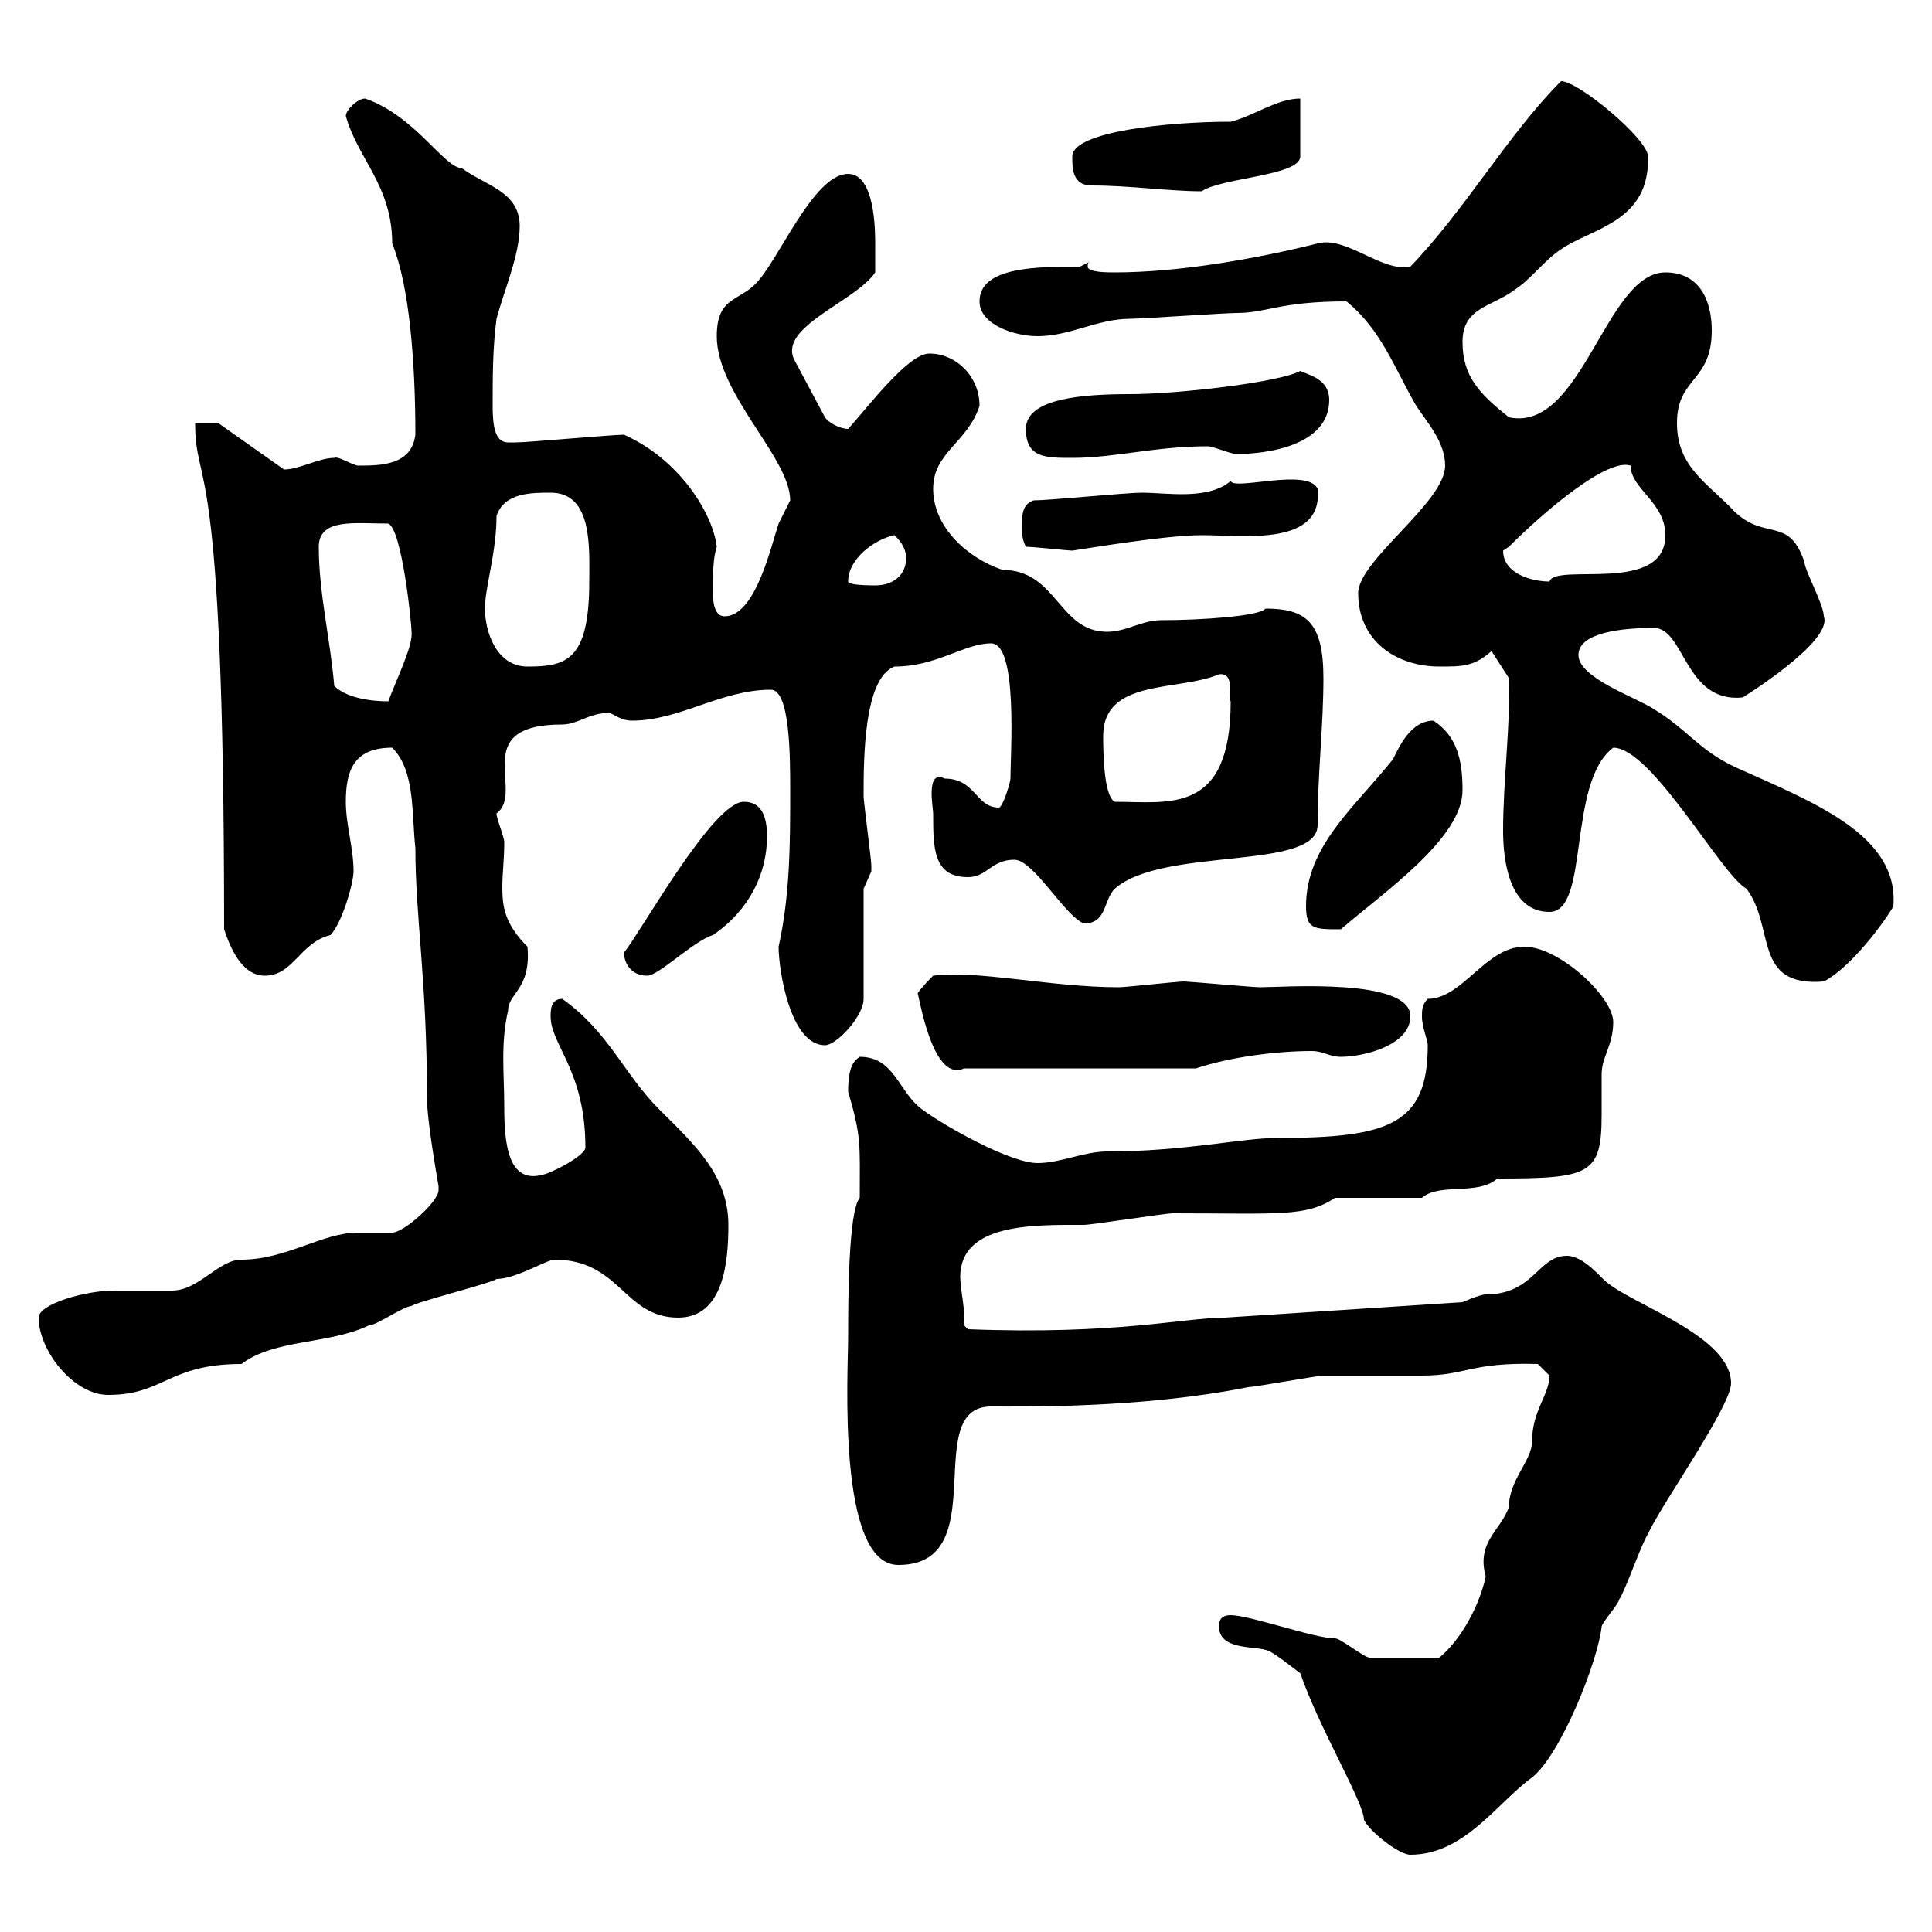 <svg xmlns="http://www.w3.org/2000/svg" xmlns:xlink="http://www.w3.org/1999/xlink" width="300" height="300"><path d="M201.90 259.80C204.90 268.50 211.80 279.90 211.80 282.60C212.70 284.40 217.20 288 219 288C227.40 288 232.50 279.90 237.90 276C242.40 272.40 248.10 258 248.70 252.60C248.70 252 251.40 249 251.40 248.40C252.30 247.20 255 239.40 255.90 238.20C257.70 234 268.80 218.40 268.80 214.80C268.80 207.60 254.10 202.80 249.60 199.20C248.70 198.60 246 195 243.30 195C238.80 195 238.20 201 230.70 201C229.80 201 227.10 202.20 227.10 202.20L190.20 204.60C183.90 204.60 173.40 207.30 150.30 206.40L149.70 205.80C150 204 149.10 200.10 149.10 198.30C149.10 189.90 160.50 190.20 168.30 190.20C169.50 190.20 180.90 188.40 182.10 188.40C198.60 188.40 202.80 189 207.30 186L220.80 186C223.50 183.60 229.50 185.70 232.50 183C246.90 183 248.70 182.40 248.70 173.10C248.70 171 248.70 168.60 248.70 166.80C248.70 164.10 250.50 162.30 250.50 158.70C250.50 154.80 242.10 147 236.70 147C230.70 147 227.10 155.10 221.70 155.10C220.80 156 220.80 156.90 220.80 157.80C220.80 159.60 221.70 161.40 221.70 162.30C221.70 174.60 215.70 176.70 198.30 176.70C192.90 176.70 183.90 178.80 171.90 178.80C168.30 178.80 164.70 180.60 161.10 180.60C156.90 180.60 146.70 174.90 143.10 172.20C139.50 169.50 138.90 164.10 133.50 164.10C132.60 164.70 131.70 165.60 131.70 169.50C133.80 176.70 133.50 177.60 133.50 186C131.70 188.10 131.70 202.50 131.70 207.60C131.70 213 129.90 243 139.50 243C154.50 243 142.80 218.40 153.90 218.40C159 218.40 177.30 218.70 193.80 215.40C194.70 215.40 204.60 213.60 205.50 213.60C207.30 213.60 219 213.60 220.80 213.60C227.70 213.60 228.30 211.50 238.80 211.80L240.60 213.60C240.60 216.60 237.90 219 237.90 223.80C237.90 226.80 234.30 229.80 234.30 234C233.10 237.60 229.20 239.40 230.70 244.80C229.80 249 227.10 254.40 223.50 257.40C219 257.40 213.60 257.40 212.70 257.40C211.80 257.40 208.20 254.40 207.30 254.40C204 254.40 194.10 250.80 191.10 250.80C189.30 250.80 189.30 252 189.30 252.60C189.30 256.20 194.70 255.60 196.50 256.20C197.40 256.20 201 259.20 201.90 259.80ZM6 204.60C6 209.70 11.40 216.60 16.80 216.60C25.50 216.60 26.10 211.80 37.50 211.80C42.60 207.90 51 208.80 57.30 205.80C58.50 205.80 62.70 202.80 63.90 202.80C64.50 202.20 76.50 199.20 77.10 198.60C80.10 198.60 84.90 195.60 86.10 195.60C96.30 195.60 96.90 204.60 105.30 204.60C112.50 204.60 113.10 195.60 113.10 190.20C113.10 182.40 107.70 177.60 102.30 172.20C96.90 166.80 94.50 160.20 87.30 155.10C85.50 155.10 85.50 156.90 85.50 157.80C85.50 162.30 90.90 166.20 90.90 178.20C90.90 179.40 85.80 182.10 84.30 182.40C78.90 183.90 78.30 177.60 78.30 171.90C78.30 166.80 77.70 162 78.90 156.90C78.90 154.20 82.50 153.60 81.90 147C78.30 143.40 78 140.70 78 137.70C78 135.60 78.30 133.50 78.30 130.80C78.30 129.90 77.10 127.20 77.10 126.30C81.60 123 72.60 112.50 87.30 112.50C89.70 112.50 91.50 110.70 94.50 110.70C95.10 110.70 96.30 111.90 98.10 111.90C105.60 111.90 111.90 107.10 119.70 107.10C122.70 107.10 122.70 117.60 122.70 122.70C122.70 130.80 122.70 138.90 120.90 147C120.90 150.60 122.70 162.30 128.10 162.30C129.90 162.30 134.10 157.80 134.10 155.10L134.10 138C134.10 138 135.30 135.30 135.30 135.30C135.30 134.40 135.30 134.40 135.30 134.40C135.30 133.50 134.10 124.50 134.10 123.60C134.10 117.90 134.10 105.30 138.90 103.50C145.50 103.50 149.70 99.90 153.90 99.90C158.10 99.90 156.90 117 156.90 120.90C156.90 121.50 155.70 125.40 155.10 125.40C151.50 125.40 151.50 120.90 146.70 120.90C143.70 119.40 144.90 125.40 144.90 126.30C144.90 131.70 144.90 136.20 150.30 136.20C153.30 136.20 153.90 133.50 157.50 133.50C160.50 133.50 165.30 142.20 168.30 143.40C171.90 143.40 171.30 139.80 173.10 138C180.60 131.40 204.60 135.30 204.60 128.10C204.60 120 205.50 112.80 205.50 105.30C205.50 96.60 202.80 94.50 196.50 94.50C195.60 95.70 186.30 96.30 180.30 96.30C177.30 96.30 174.90 98.10 171.90 98.10C164.40 98.10 164.10 88.50 155.70 88.50C150.30 86.70 144.90 81.90 144.90 75.90C144.90 70.20 150.30 68.70 152.10 63C152.10 58.50 148.50 54.90 144.30 54.90C141 54.90 134.70 63.30 131.70 66.60C130.50 66.60 128.70 65.70 128.10 64.80L123.30 55.80C120.90 50.70 132.90 46.80 135.90 42.30C135.90 41.40 135.90 38.70 135.90 37.80C135.90 36 135.90 27 131.70 27C126.30 27 120.90 40.50 117.30 44.10C114.60 46.80 111.30 46.20 111.30 52.20C111.30 61.20 122.70 71.10 122.70 77.70C122.70 77.70 120.90 81.30 120.90 81.30C119.70 84.90 117.30 95.70 112.50 95.70C110.70 95.70 110.70 92.70 110.70 92.10C110.70 89.10 110.70 86.70 111.30 84.90C110.70 79.80 105.60 71.40 96.90 67.50C95.10 67.50 81.90 68.70 80.10 68.70C80.10 68.70 80.10 68.70 78.90 68.70C76.80 68.70 76.50 66 76.50 63C76.50 58.50 76.50 54 77.10 49.50C78.30 45 80.70 39.60 80.70 35.10C80.70 29.70 75.30 28.80 71.70 26.10C69 26.10 64.50 18 56.70 15.30C55.50 15.30 53.70 17.10 53.70 18C55.50 24.60 60.90 28.80 60.90 37.80C63.60 44.40 64.50 56.40 64.50 67.50C63.90 72.30 59.10 72.30 55.50 72.30C54.30 72 52.50 70.80 51.90 71.10C49.50 71.10 46.50 72.90 44.10 72.90L33.90 65.70L30.30 65.70C30.30 76.50 34.80 67.80 34.80 144.30C35.70 147 37.50 151.50 41.10 151.50C45.60 151.50 46.50 146.40 51.30 145.20C53.10 143.40 54.90 137.10 54.90 135.30C54.90 131.70 53.70 128.10 53.70 124.50C53.70 119.70 54.90 116.10 60.90 116.10C64.50 119.70 63.90 126.30 64.50 131.70C64.50 142.50 66.30 152.10 66.30 170.40C66.30 174 67.80 182.40 68.10 184.20C68.10 184.20 68.10 184.80 68.10 184.80C68.10 186.60 62.70 191.40 60.90 191.40C60.30 191.40 56.70 191.40 55.50 191.40C50.10 191.40 44.40 195.60 37.50 195.60C33.90 195.60 30.90 200.40 26.70 200.40C25.80 200.40 18.60 200.40 17.70 200.40C13.20 200.40 6 202.50 6 204.60ZM142.50 154.20C143.10 156.90 145.20 168 149.70 165.90L185.70 165.90C191.10 164.10 198.30 163.20 203.70 163.20C205.50 163.20 206.40 164.10 208.20 164.10C211.80 164.10 219 162.30 219 157.80C219 151.80 199.20 153.30 195.60 153.30C194.70 153.30 184.50 152.40 183.90 152.40C182.70 152.40 174.90 153.30 173.70 153.30C163.20 153.30 151.80 150.60 144.90 151.50C144.90 151.50 143.10 153.30 142.50 154.20ZM250.50 116.10C256.50 116.10 267.30 135.90 271.20 138C275.70 144 272.10 153.30 283.20 152.40C288.30 149.70 294 141 294 140.70C294.90 129.60 281.40 124.50 269.40 119.10C263.70 116.40 262.20 113.40 256.80 110.10C254.10 108.30 245.10 105.30 245.10 101.70C245.10 98.10 252.30 97.50 256.80 97.50C261.60 97.50 261.60 109.20 270.60 108.30C270.60 108.30 284.70 99.60 283.20 95.70C283.20 93.90 280.20 88.50 280.20 87.30C277.80 80.10 274.20 84 269.40 79.50C265.20 75 260.40 72.60 260.40 65.70C260.40 58.50 265.80 59.40 265.80 51.30C265.80 46.80 264 42.30 258.60 42.30C249.30 42.30 245.70 67.20 234.30 64.80C229.80 61.20 227.10 58.50 227.10 53.10C227.10 47.70 231.60 47.70 235.20 45C237.90 43.20 239.70 40.50 242.40 38.70C247.20 35.40 256.20 34.50 255.90 24.30C255.90 21.60 245.10 12.60 242.40 12.60C234.30 20.70 227.40 32.70 219 41.40C214.50 42.30 209.10 36.60 204.60 37.80C195 40.20 183 42.30 173.10 42.30C171.90 42.30 168.90 42.30 168.90 41.40C168.90 40.80 168.90 40.80 169.50 40.50L167.70 41.40C161.10 41.40 152.10 41.40 152.10 46.80C152.10 50.40 157.50 52.20 161.10 52.20C166.20 52.20 170.40 49.50 175.50 49.50C177.30 49.50 190.20 48.60 192 48.60C196.80 48.60 198.60 46.80 209.10 46.80C214.50 51.30 216.30 56.70 219.90 63C221.70 65.70 224.40 68.70 224.40 72.30C224.40 78 210.90 87 210.90 92.10C210.90 99.60 216.90 103.50 223.50 103.50C227.10 103.50 228.90 103.50 231.60 101.10L234.30 105.30C234.60 111.90 233.40 121.20 233.40 129C233.40 133.50 234.30 141.60 240.60 141.60C246.90 141.60 243.30 121.50 250.50 116.10ZM96.90 147.90C96.90 149.70 98.10 151.50 100.50 151.50C102.30 151.50 107.70 146.10 110.70 145.20C116.40 141.30 119.10 135.60 119.10 129.90C119.10 127.20 118.50 124.50 115.50 124.50C110.70 124.50 99.60 144.60 96.90 147.90ZM202.80 140.70C202.80 144.30 204 144.30 208.20 144.30C214.80 138.60 227.10 130.20 227.10 122.70C227.10 117.90 226.20 114.30 222.60 111.90C219 111.90 217.20 116.10 216.30 117.90C210.30 125.40 202.80 131.40 202.80 140.70ZM171.30 114.30C171.30 105.30 183 107.40 189.30 104.70C192 104.40 190.50 108.60 191.10 108.90C191.10 126.60 181.50 124.50 173.10 124.50C171.30 123.60 171.30 116.10 171.30 114.30ZM51.90 106.50C51.30 99.30 49.50 92.10 49.50 84.90C49.50 80.40 55.20 81.30 60.30 81.30C62.40 82.20 63.90 96.60 63.90 98.10C64.20 100.20 61.50 105.60 60.30 108.90C57.30 108.90 53.70 108.30 51.90 106.50ZM75.30 94.50C75.30 91.20 77.10 85.80 77.10 80.10C78.30 76.50 82.50 76.50 85.50 76.50C92.10 76.50 91.50 85.20 91.50 90.30C91.50 102.60 87.90 103.50 81.90 103.50C77.10 103.50 75.30 98.10 75.30 94.50ZM131.70 90.30C131.70 86.70 135.90 83.70 138.90 83.10C139.50 83.70 140.70 84.90 140.70 86.70C140.70 89.10 138.90 90.90 135.90 90.90C135.30 90.90 131.70 90.90 131.70 90.30ZM233.40 85.50C233.40 85.50 234.30 84.90 234.30 84.90C240 79.20 249.60 71.10 253.20 72.30C253.20 75.90 258.60 78 258.60 83.10C258.60 92.40 241.50 87.30 240.60 90.30C237.90 90.30 233.40 89.10 233.40 85.50ZM159.30 84.90C160.50 84.90 165.90 85.50 166.50 85.50C166.80 85.50 180.60 83.10 186.60 83.10C193.20 83.10 205.50 84.90 204.60 75.90C203.10 72.60 191.70 76.20 191.10 74.70C187.50 77.70 181.20 76.50 177.30 76.50C174.90 76.50 162.90 77.70 160.50 77.70C158.70 78.30 158.70 80.10 158.70 81.30C158.70 83.10 158.70 83.70 159.30 84.90ZM159.30 66.60C159.30 71.10 162.30 71.10 166.50 71.10C173.10 71.10 179.40 69.30 187.50 69.30C188.40 69.30 191.10 70.50 192 70.50C196.50 70.50 206.40 69.30 206.40 62.10C206.40 58.80 203.10 58.20 201.90 57.60C198.60 59.40 182.70 61.20 175.50 61.20C168.30 61.20 159.30 61.80 159.30 66.60ZM169.50 28.80C175.50 28.80 181.50 29.70 186.60 29.70C189.60 27.60 201.90 27.30 201.90 24.30L201.90 15.30C198.30 15.30 194.70 18 191.10 18.90C181.50 18.90 166.50 20.40 166.50 24.30C166.50 26.10 166.50 28.80 169.50 28.80Z"/></svg>